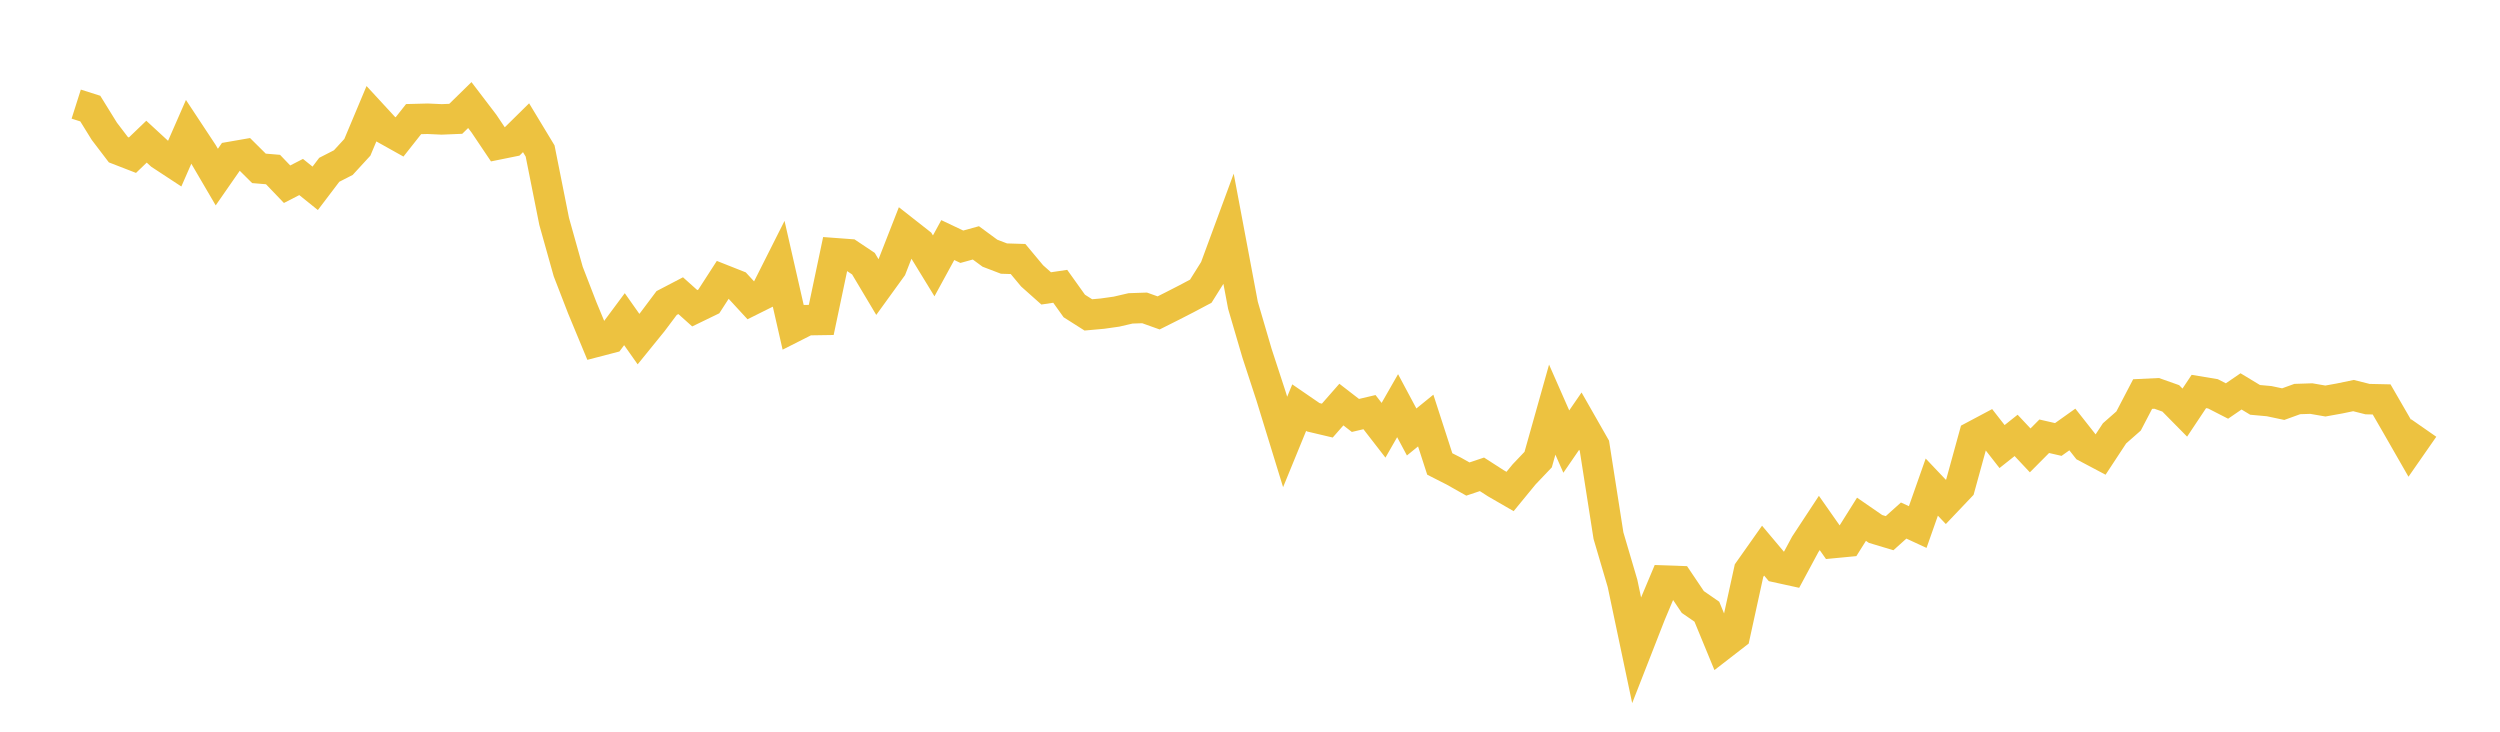 <svg width="164" height="48" xmlns="http://www.w3.org/2000/svg" xmlns:xlink="http://www.w3.org/1999/xlink"><path fill="none" stroke="rgb(237,194,64)" stroke-width="2" d="M5,6.83L5.922,7.123L6.844,8.612L7.766,9.822L8.689,10.18L9.611,9.294L10.533,10.143L11.455,10.748L12.377,8.642L13.299,10.039L14.222,11.616L15.144,10.289L16.066,10.129L16.988,11.045L17.91,11.122L18.832,12.085L19.754,11.611L20.677,12.354L21.599,11.139L22.521,10.667L23.443,9.663L24.365,7.466L25.287,8.466L26.21,8.982L27.132,7.814L28.054,7.79L28.976,7.832L29.898,7.794L30.82,6.892L31.743,8.103L32.665,9.475L33.587,9.288L34.509,8.379L35.431,9.904L36.353,14.524L37.275,17.812L38.198,20.197L39.12,22.419L40.042,22.179L40.964,20.938L41.886,22.245L42.808,21.109L43.731,19.878L44.653,19.397L45.575,20.222L46.497,19.775L47.419,18.348L48.341,18.713L49.263,19.714L50.186,19.254L51.108,17.423L52.03,21.468L52.952,21.002L53.874,20.988L54.796,16.612L55.719,16.68L56.641,17.296L57.563,18.842L58.485,17.568L59.407,15.211L60.329,15.935L61.251,17.441L62.174,15.749L63.096,16.186L64.018,15.932L64.94,16.61L65.862,16.963L66.784,16.991L67.707,18.098L68.629,18.919L69.551,18.781L70.473,20.072L71.395,20.657L72.317,20.574L73.24,20.444L74.162,20.23L75.084,20.198L76.006,20.527L76.928,20.064L77.85,19.591L78.772,19.102L79.695,17.631L80.617,15.131L81.539,20.03L82.461,23.175L83.383,25.994L84.305,28.993L85.228,26.74L86.15,27.373L87.072,27.591L87.994,26.54L88.916,27.253L89.838,27.036L90.76,28.226L91.683,26.612L92.605,28.338L93.527,27.588L94.449,30.436L95.371,30.905L96.293,31.425L97.216,31.116L98.138,31.709L99.06,32.242L99.982,31.118L100.904,30.149L101.826,26.872L102.749,28.968L103.671,27.627L104.593,29.244L105.515,35.138L106.437,38.268L107.359,42.643L108.281,40.285L109.204,38.089L110.126,38.121L111.048,39.491L111.97,40.128L112.892,42.364L113.814,41.651L114.737,37.43L115.659,36.123L116.581,37.22L117.503,37.422L118.425,35.708L119.347,34.306L120.269,35.621L121.192,35.533L122.114,34.063L123.036,34.699L123.958,34.976L124.88,34.148L125.802,34.574L126.725,31.954L127.647,32.925L128.569,31.955L129.491,28.603L130.413,28.113L131.335,29.294L132.257,28.562L133.18,29.545L134.102,28.618L135.024,28.83L135.946,28.174L136.868,29.344L137.79,29.832L138.713,28.428L139.635,27.617L140.557,25.85L141.479,25.806L142.401,26.132L143.323,27.067L144.246,25.681L145.168,25.834L146.09,26.306L147.012,25.675L147.934,26.232L148.856,26.316L149.778,26.511L150.701,26.177L151.623,26.147L152.545,26.307L153.467,26.141L154.389,25.95L155.311,26.182L156.234,26.202L157.156,27.796L158.078,29.405L159,28.08"></path></svg>